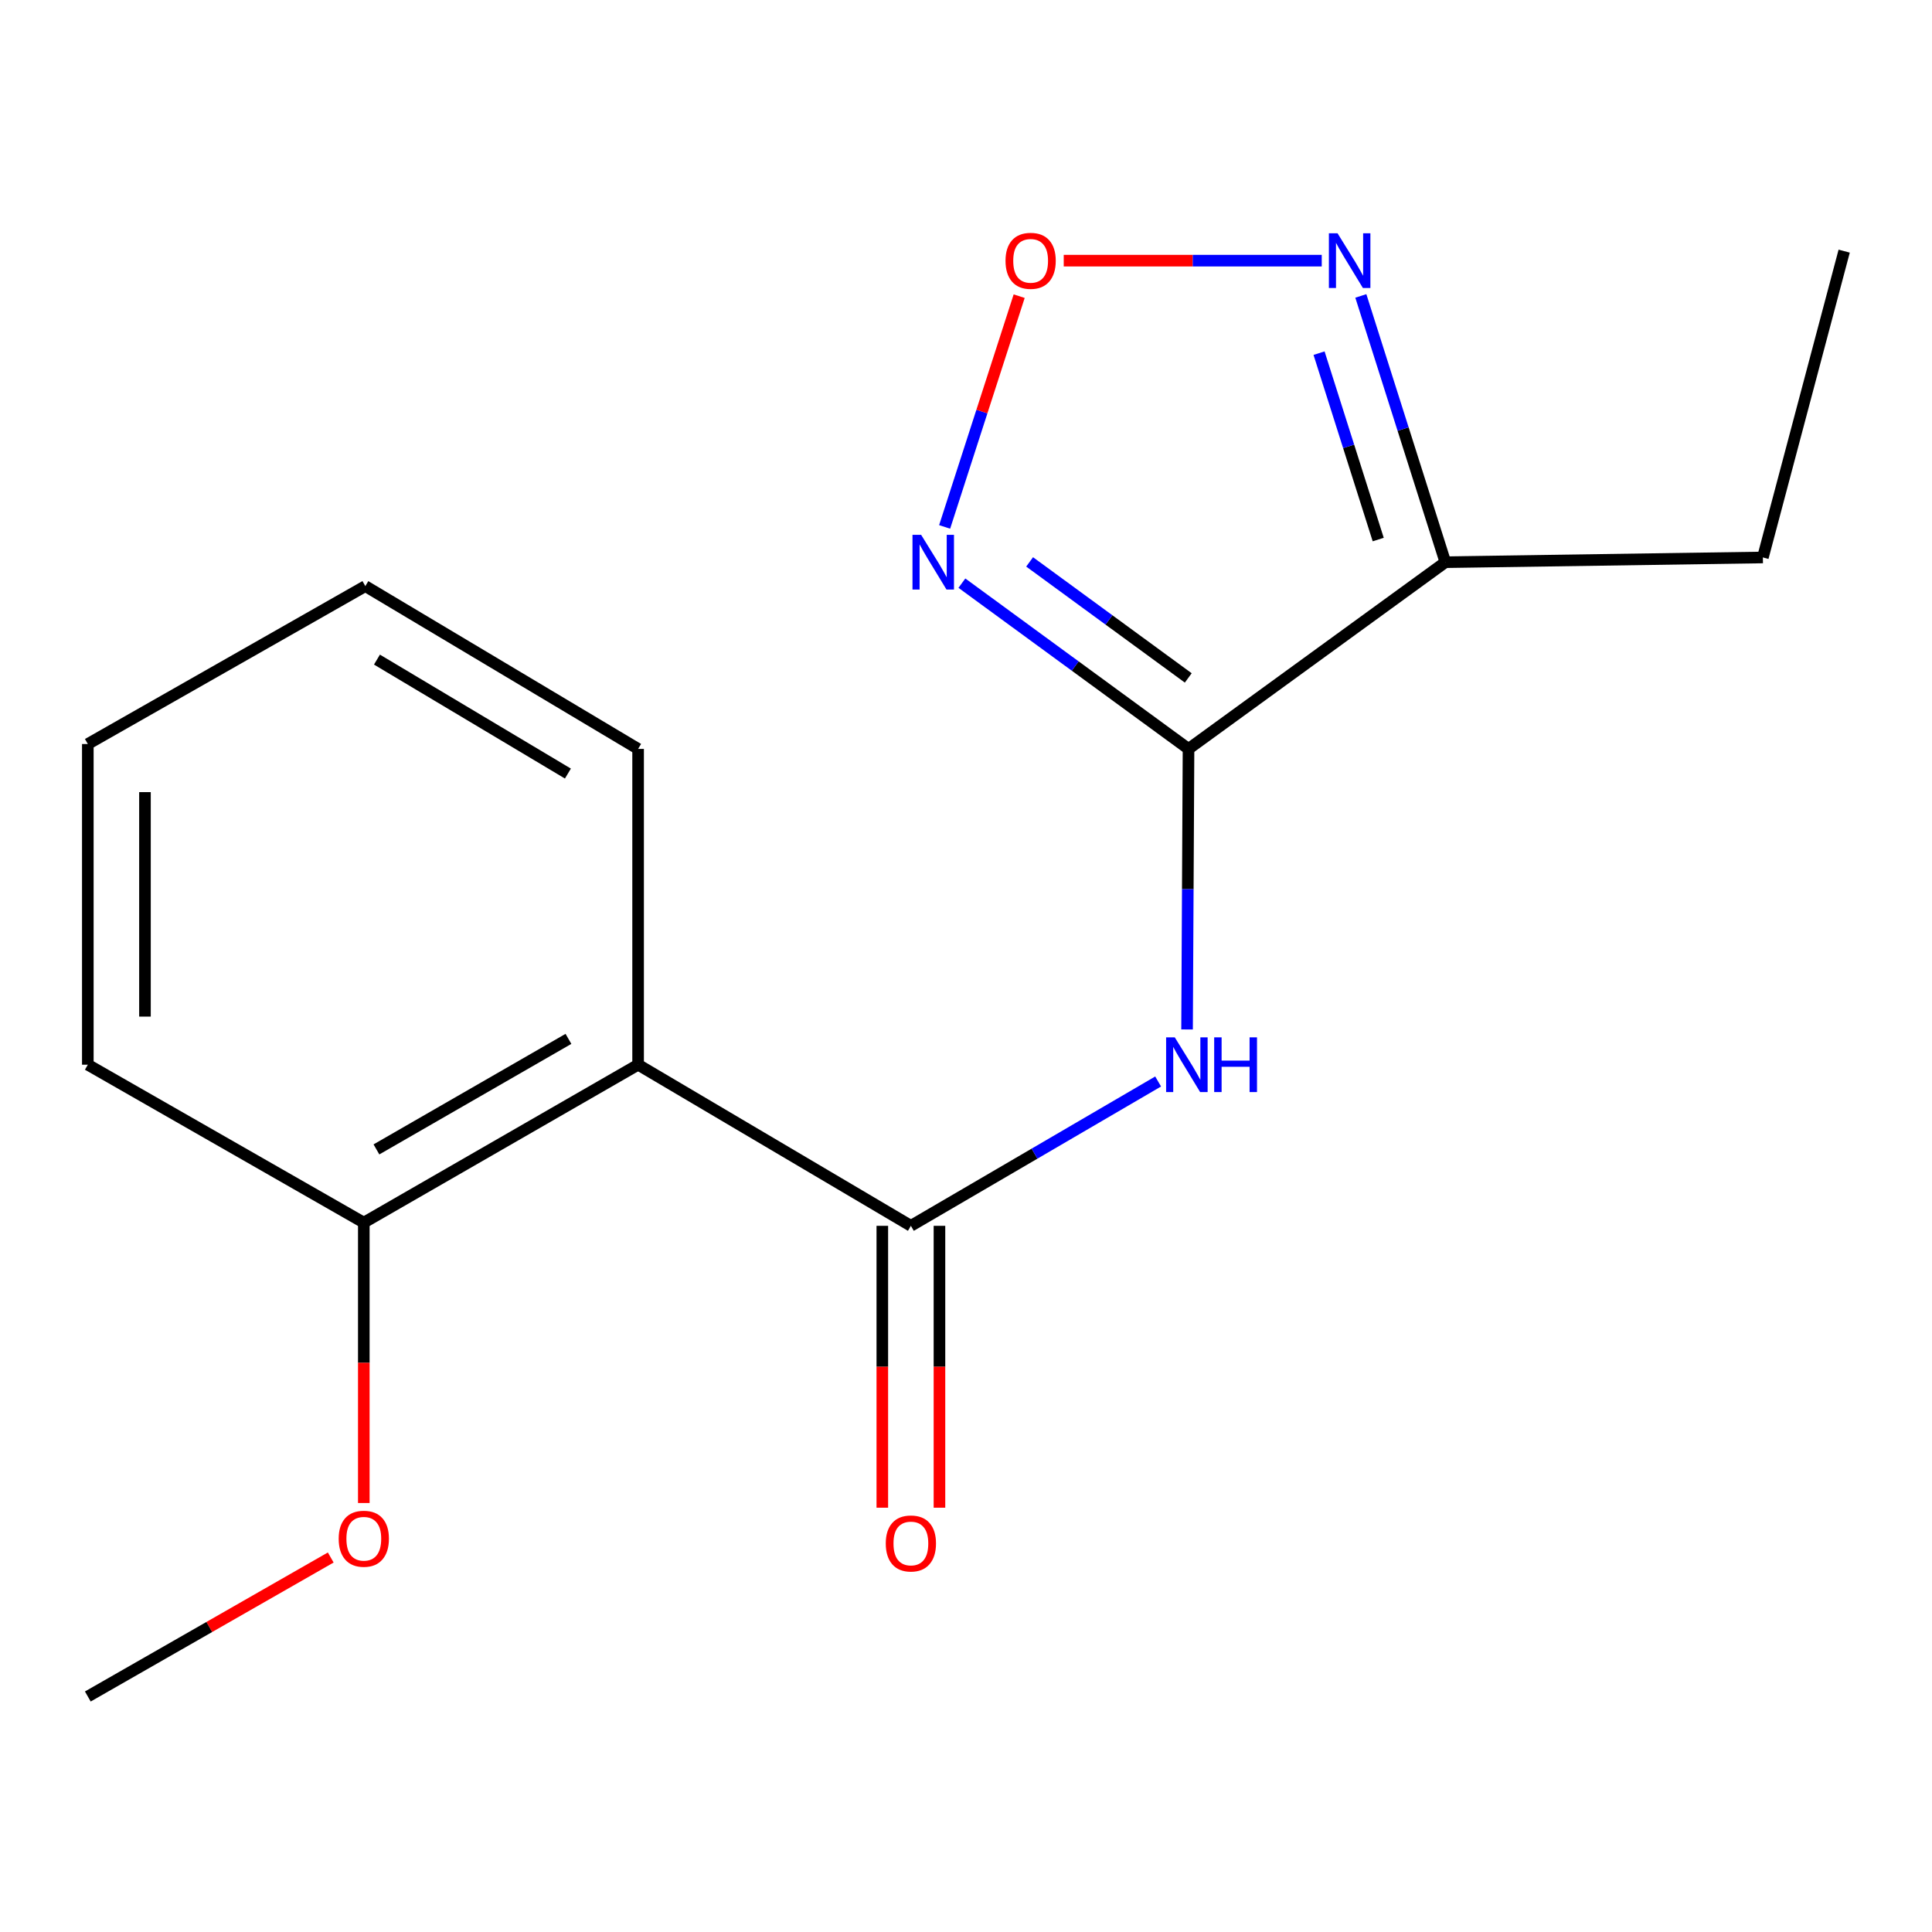 <?xml version='1.0' encoding='iso-8859-1'?>
<svg version='1.1' baseProfile='full'
              xmlns='http://www.w3.org/2000/svg'
                      xmlns:rdkit='http://www.rdkit.org/xml'
                      xmlns:xlink='http://www.w3.org/1999/xlink'
                  xml:space='preserve'
width='1000px' height='1000px' viewBox='0 0 1000 1000'>
<!-- END OF HEADER -->
<rect style='opacity:1.0;fill:#FFFFFF;stroke:none' width='1000' height='1000' x='0' y='0'> </rect>
<path class='bond-1' d='M 615.177,387.635 L 614.797,460.24' style='fill:none;fill-rule:evenodd;stroke:#000000;stroke-width:6px;stroke-linecap:butt;stroke-linejoin:miter;stroke-opacity:1' />
<path class='bond-1' d='M 614.797,460.24 L 614.418,532.845' style='fill:none;fill-rule:evenodd;stroke:#0000FF;stroke-width:6px;stroke-linecap:butt;stroke-linejoin:miter;stroke-opacity:1' />
<path class='bond-2' d='M 615.177,387.635 L 556.525,344.739' style='fill:none;fill-rule:evenodd;stroke:#000000;stroke-width:6px;stroke-linecap:butt;stroke-linejoin:miter;stroke-opacity:1' />
<path class='bond-2' d='M 556.525,344.739 L 497.874,301.842' style='fill:none;fill-rule:evenodd;stroke:#0000FF;stroke-width:6px;stroke-linecap:butt;stroke-linejoin:miter;stroke-opacity:1' />
<path class='bond-2' d='M 615.043,350.891 L 573.987,320.864' style='fill:none;fill-rule:evenodd;stroke:#000000;stroke-width:6px;stroke-linecap:butt;stroke-linejoin:miter;stroke-opacity:1' />
<path class='bond-2' d='M 573.987,320.864 L 532.931,290.836' style='fill:none;fill-rule:evenodd;stroke:#0000FF;stroke-width:6px;stroke-linecap:butt;stroke-linejoin:miter;stroke-opacity:1' />
<path class='bond-3' d='M 615.177,387.635 L 748.118,290.994' style='fill:none;fill-rule:evenodd;stroke:#000000;stroke-width:6px;stroke-linecap:butt;stroke-linejoin:miter;stroke-opacity:1' />
<path class='bond-0' d='M 471.473,634.487 L 535.46,597.131' style='fill:none;fill-rule:evenodd;stroke:#000000;stroke-width:6px;stroke-linecap:butt;stroke-linejoin:miter;stroke-opacity:1' />
<path class='bond-0' d='M 535.46,597.131 L 599.447,559.775' style='fill:none;fill-rule:evenodd;stroke:#0000FF;stroke-width:6px;stroke-linecap:butt;stroke-linejoin:miter;stroke-opacity:1' />
<path class='bond-4' d='M 471.473,634.487 L 330.283,551.091' style='fill:none;fill-rule:evenodd;stroke:#000000;stroke-width:6px;stroke-linecap:butt;stroke-linejoin:miter;stroke-opacity:1' />
<path class='bond-7' d='M 456.683,634.487 L 456.683,707.437' style='fill:none;fill-rule:evenodd;stroke:#000000;stroke-width:6px;stroke-linecap:butt;stroke-linejoin:miter;stroke-opacity:1' />
<path class='bond-7' d='M 456.683,707.437 L 456.683,780.386' style='fill:none;fill-rule:evenodd;stroke:#FF0000;stroke-width:6px;stroke-linecap:butt;stroke-linejoin:miter;stroke-opacity:1' />
<path class='bond-7' d='M 486.262,634.487 L 486.262,707.437' style='fill:none;fill-rule:evenodd;stroke:#000000;stroke-width:6px;stroke-linecap:butt;stroke-linejoin:miter;stroke-opacity:1' />
<path class='bond-7' d='M 486.262,707.437 L 486.262,780.386' style='fill:none;fill-rule:evenodd;stroke:#FF0000;stroke-width:6px;stroke-linecap:butt;stroke-linejoin:miter;stroke-opacity:1' />
<path class='bond-5' d='M 488.94,272.734 L 508.23,213.015' style='fill:none;fill-rule:evenodd;stroke:#0000FF;stroke-width:6px;stroke-linecap:butt;stroke-linejoin:miter;stroke-opacity:1' />
<path class='bond-5' d='M 508.23,213.015 L 527.52,153.297' style='fill:none;fill-rule:evenodd;stroke:#FF0000;stroke-width:6px;stroke-linecap:butt;stroke-linejoin:miter;stroke-opacity:1' />
<path class='bond-6' d='M 748.118,290.994 L 726.243,222.082' style='fill:none;fill-rule:evenodd;stroke:#000000;stroke-width:6px;stroke-linecap:butt;stroke-linejoin:miter;stroke-opacity:1' />
<path class='bond-6' d='M 726.243,222.082 L 704.367,153.17' style='fill:none;fill-rule:evenodd;stroke:#0000FF;stroke-width:6px;stroke-linecap:butt;stroke-linejoin:miter;stroke-opacity:1' />
<path class='bond-6' d='M 713.363,279.27 L 698.05,231.031' style='fill:none;fill-rule:evenodd;stroke:#000000;stroke-width:6px;stroke-linecap:butt;stroke-linejoin:miter;stroke-opacity:1' />
<path class='bond-6' d='M 698.05,231.031 L 682.737,182.793' style='fill:none;fill-rule:evenodd;stroke:#0000FF;stroke-width:6px;stroke-linecap:butt;stroke-linejoin:miter;stroke-opacity:1' />
<path class='bond-9' d='M 748.118,290.994 L 912.461,288.545' style='fill:none;fill-rule:evenodd;stroke:#000000;stroke-width:6px;stroke-linecap:butt;stroke-linejoin:miter;stroke-opacity:1' />
<path class='bond-8' d='M 330.283,551.091 L 188.304,632.827' style='fill:none;fill-rule:evenodd;stroke:#000000;stroke-width:6px;stroke-linecap:butt;stroke-linejoin:miter;stroke-opacity:1' />
<path class='bond-8' d='M 294.228,537.717 L 194.843,594.933' style='fill:none;fill-rule:evenodd;stroke:#000000;stroke-width:6px;stroke-linecap:butt;stroke-linejoin:miter;stroke-opacity:1' />
<path class='bond-10' d='M 330.283,551.091 L 330.283,387.635' style='fill:none;fill-rule:evenodd;stroke:#000000;stroke-width:6px;stroke-linecap:butt;stroke-linejoin:miter;stroke-opacity:1' />
<path class='bond-17' d='M 550.585,134.916 L 617.359,134.916' style='fill:none;fill-rule:evenodd;stroke:#FF0000;stroke-width:6px;stroke-linecap:butt;stroke-linejoin:miter;stroke-opacity:1' />
<path class='bond-17' d='M 617.359,134.916 L 684.133,134.916' style='fill:none;fill-rule:evenodd;stroke:#0000FF;stroke-width:6px;stroke-linecap:butt;stroke-linejoin:miter;stroke-opacity:1' />
<path class='bond-11' d='M 188.304,632.827 L 188.304,705.392' style='fill:none;fill-rule:evenodd;stroke:#000000;stroke-width:6px;stroke-linecap:butt;stroke-linejoin:miter;stroke-opacity:1' />
<path class='bond-11' d='M 188.304,705.392 L 188.304,777.957' style='fill:none;fill-rule:evenodd;stroke:#FF0000;stroke-width:6px;stroke-linecap:butt;stroke-linejoin:miter;stroke-opacity:1' />
<path class='bond-12' d='M 188.304,632.827 L 45.455,551.091' style='fill:none;fill-rule:evenodd;stroke:#000000;stroke-width:6px;stroke-linecap:butt;stroke-linejoin:miter;stroke-opacity:1' />
<path class='bond-14' d='M 912.461,288.545 L 954.545,129.986' style='fill:none;fill-rule:evenodd;stroke:#000000;stroke-width:6px;stroke-linecap:butt;stroke-linejoin:miter;stroke-opacity:1' />
<path class='bond-15' d='M 330.283,387.635 L 189.093,303.368' style='fill:none;fill-rule:evenodd;stroke:#000000;stroke-width:6px;stroke-linecap:butt;stroke-linejoin:miter;stroke-opacity:1' />
<path class='bond-15' d='M 293.945,400.394 L 195.112,341.407' style='fill:none;fill-rule:evenodd;stroke:#000000;stroke-width:6px;stroke-linecap:butt;stroke-linejoin:miter;stroke-opacity:1' />
<path class='bond-13' d='M 171.19,806.158 L 108.322,842.13' style='fill:none;fill-rule:evenodd;stroke:#FF0000;stroke-width:6px;stroke-linecap:butt;stroke-linejoin:miter;stroke-opacity:1' />
<path class='bond-13' d='M 108.322,842.13 L 45.455,878.102' style='fill:none;fill-rule:evenodd;stroke:#000000;stroke-width:6px;stroke-linecap:butt;stroke-linejoin:miter;stroke-opacity:1' />
<path class='bond-18' d='M 45.455,551.091 L 45.455,385.104' style='fill:none;fill-rule:evenodd;stroke:#000000;stroke-width:6px;stroke-linecap:butt;stroke-linejoin:miter;stroke-opacity:1' />
<path class='bond-18' d='M 75.033,526.193 L 75.033,410.002' style='fill:none;fill-rule:evenodd;stroke:#000000;stroke-width:6px;stroke-linecap:butt;stroke-linejoin:miter;stroke-opacity:1' />
<path class='bond-16' d='M 189.093,303.368 L 45.455,385.104' style='fill:none;fill-rule:evenodd;stroke:#000000;stroke-width:6px;stroke-linecap:butt;stroke-linejoin:miter;stroke-opacity:1' />
<path  class='atom-2' d='M 608.062 536.931
L 617.342 551.931
Q 618.262 553.411, 619.742 556.091
Q 621.222 558.771, 621.302 558.931
L 621.302 536.931
L 625.062 536.931
L 625.062 565.251
L 621.182 565.251
L 611.222 548.851
Q 610.062 546.931, 608.822 544.731
Q 607.622 542.531, 607.262 541.851
L 607.262 565.251
L 603.582 565.251
L 603.582 536.931
L 608.062 536.931
' fill='#0000FF'/>
<path  class='atom-2' d='M 628.462 536.931
L 632.302 536.931
L 632.302 548.971
L 646.782 548.971
L 646.782 536.931
L 650.622 536.931
L 650.622 565.251
L 646.782 565.251
L 646.782 552.171
L 632.302 552.171
L 632.302 565.251
L 628.462 565.251
L 628.462 536.931
' fill='#0000FF'/>
<path  class='atom-3' d='M 476.781 276.834
L 486.061 291.834
Q 486.981 293.314, 488.461 295.994
Q 489.941 298.674, 490.021 298.834
L 490.021 276.834
L 493.781 276.834
L 493.781 305.154
L 489.901 305.154
L 479.941 288.754
Q 478.781 286.834, 477.541 284.634
Q 476.341 282.434, 475.981 281.754
L 475.981 305.154
L 472.301 305.154
L 472.301 276.834
L 476.781 276.834
' fill='#0000FF'/>
<path  class='atom-6' d='M 520.457 134.996
Q 520.457 128.196, 523.817 124.396
Q 527.177 120.596, 533.457 120.596
Q 539.737 120.596, 543.097 124.396
Q 546.457 128.196, 546.457 134.996
Q 546.457 141.876, 543.057 145.796
Q 539.657 149.676, 533.457 149.676
Q 527.217 149.676, 523.817 145.796
Q 520.457 141.916, 520.457 134.996
M 533.457 146.476
Q 537.777 146.476, 540.097 143.596
Q 542.457 140.676, 542.457 134.996
Q 542.457 129.436, 540.097 126.636
Q 537.777 123.796, 533.457 123.796
Q 529.137 123.796, 526.777 126.596
Q 524.457 129.396, 524.457 134.996
Q 524.457 140.716, 526.777 143.596
Q 529.137 146.476, 533.457 146.476
' fill='#FF0000'/>
<path  class='atom-7' d='M 692.313 120.756
L 701.593 135.756
Q 702.513 137.236, 703.993 139.916
Q 705.473 142.596, 705.553 142.756
L 705.553 120.756
L 709.313 120.756
L 709.313 149.076
L 705.433 149.076
L 695.473 132.676
Q 694.313 130.756, 693.073 128.556
Q 691.873 126.356, 691.513 125.676
L 691.513 149.076
L 687.833 149.076
L 687.833 120.756
L 692.313 120.756
' fill='#0000FF'/>
<path  class='atom-8' d='M 458.473 798.894
Q 458.473 792.094, 461.833 788.294
Q 465.193 784.494, 471.473 784.494
Q 477.753 784.494, 481.113 788.294
Q 484.473 792.094, 484.473 798.894
Q 484.473 805.774, 481.073 809.694
Q 477.673 813.574, 471.473 813.574
Q 465.233 813.574, 461.833 809.694
Q 458.473 805.814, 458.473 798.894
M 471.473 810.374
Q 475.793 810.374, 478.113 807.494
Q 480.473 804.574, 480.473 798.894
Q 480.473 793.334, 478.113 790.534
Q 475.793 787.694, 471.473 787.694
Q 467.153 787.694, 464.793 790.494
Q 462.473 793.294, 462.473 798.894
Q 462.473 804.614, 464.793 807.494
Q 467.153 810.374, 471.473 810.374
' fill='#FF0000'/>
<path  class='atom-12' d='M 175.304 796.446
Q 175.304 789.646, 178.664 785.846
Q 182.024 782.046, 188.304 782.046
Q 194.584 782.046, 197.944 785.846
Q 201.304 789.646, 201.304 796.446
Q 201.304 803.326, 197.904 807.246
Q 194.504 811.126, 188.304 811.126
Q 182.064 811.126, 178.664 807.246
Q 175.304 803.366, 175.304 796.446
M 188.304 807.926
Q 192.624 807.926, 194.944 805.046
Q 197.304 802.126, 197.304 796.446
Q 197.304 790.886, 194.944 788.086
Q 192.624 785.246, 188.304 785.246
Q 183.984 785.246, 181.624 788.046
Q 179.304 790.846, 179.304 796.446
Q 179.304 802.166, 181.624 805.046
Q 183.984 807.926, 188.304 807.926
' fill='#FF0000'/>
</svg>
